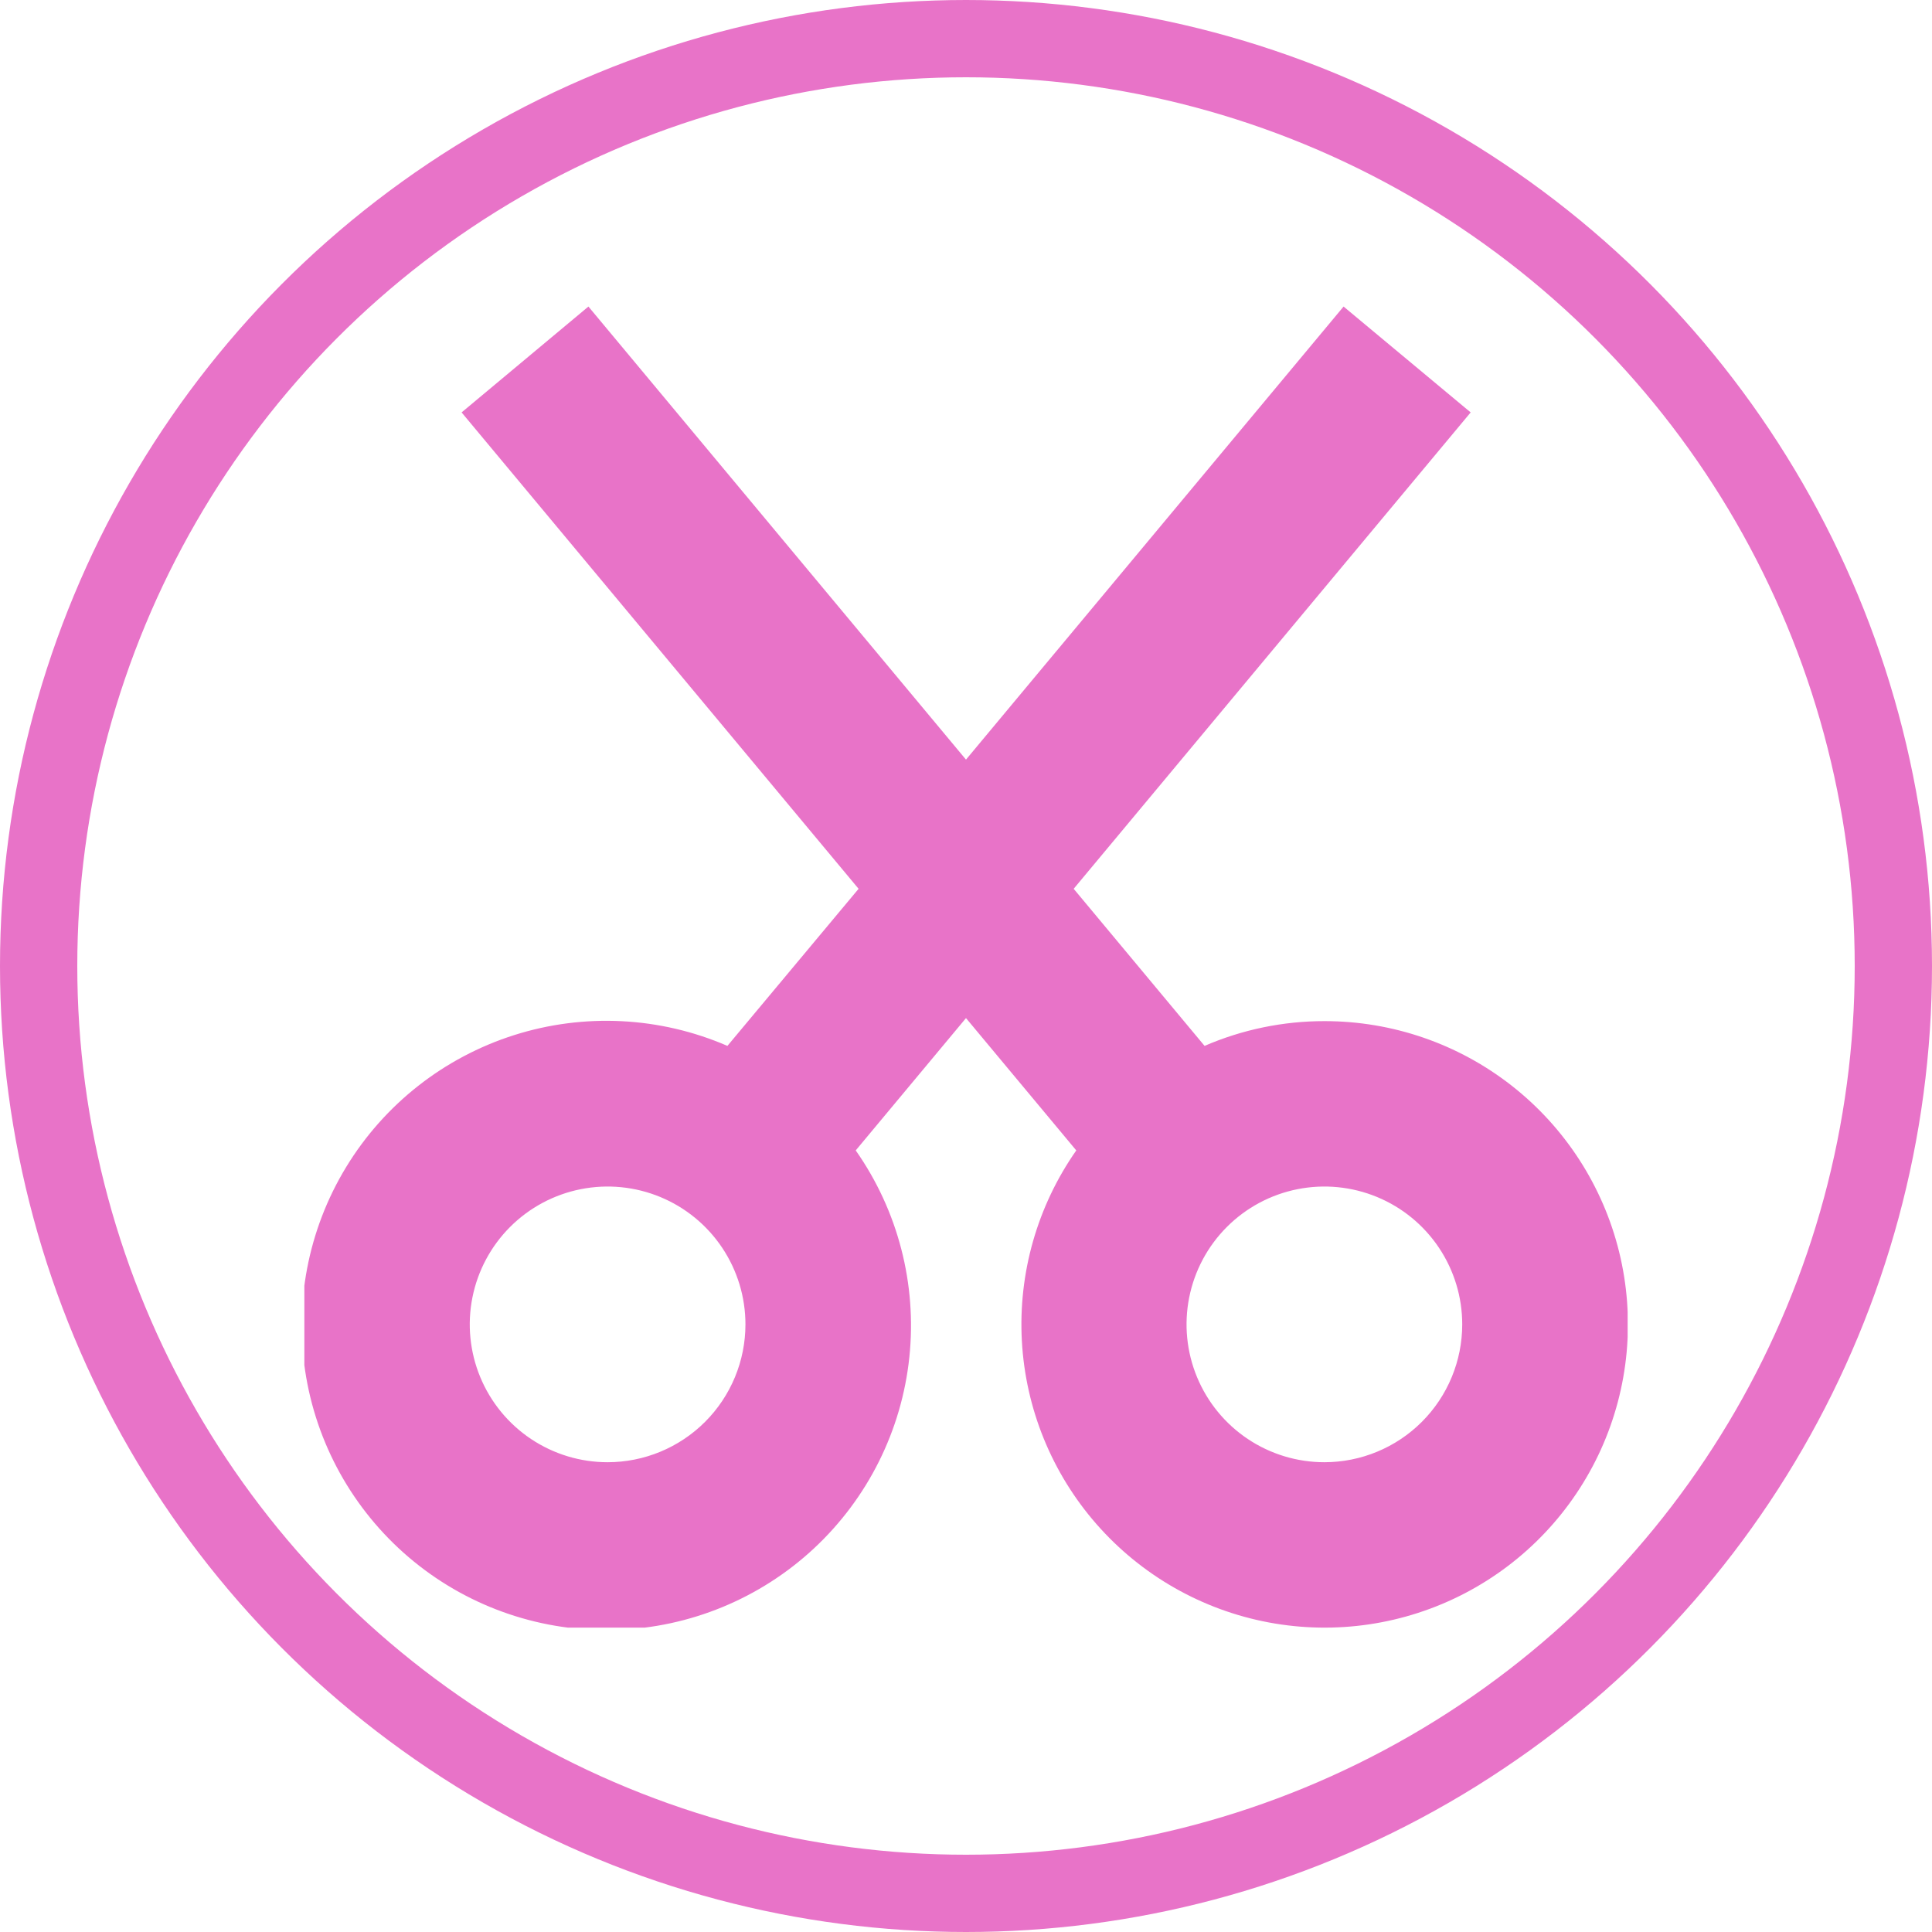 <svg xmlns="http://www.w3.org/2000/svg" width="200" height="200" viewBox="0 0 200 200" fill="none"><g clip-path="url(#clip0_18_20)"><path d="M137.1 105.707C132.834 105.704 128.613 106.576 124.697 108.27L111.147 92.008L152.243 42.693L139.086 31.734L99.999 78.635L60.913 31.734L47.785 42.693L88.881 92.008L75.302 108.27C68.314 105.244 60.468 104.849 53.211 107.158C45.955 109.466 39.779 114.323 35.824 120.83C31.869 127.337 30.402 135.055 31.694 142.559C32.986 150.063 36.95 156.847 42.853 161.657C48.756 166.467 56.2 168.978 63.811 168.727C71.421 168.476 78.684 165.481 84.258 160.293C89.832 155.105 93.34 148.075 94.135 140.502C94.93 132.929 92.959 125.324 88.584 119.091L99.999 105.393L111.415 119.091C107.383 124.849 105.399 131.794 105.783 138.812C106.167 145.831 108.895 152.518 113.53 157.802C118.166 163.086 124.441 166.662 131.35 167.956C138.259 169.25 145.403 168.187 151.636 164.939C157.87 161.69 162.833 156.444 165.731 150.04C168.628 143.635 169.292 136.444 167.617 129.617C165.942 122.79 162.023 116.724 156.49 112.388C150.957 108.053 144.129 105.7 137.1 105.707V105.707ZM62.899 151.369C60.077 151.369 57.318 150.532 54.971 148.964C52.625 147.396 50.796 145.167 49.716 142.56C48.636 139.953 48.353 137.084 48.904 134.316C49.454 131.548 50.813 129.005 52.809 127.009C54.804 125.014 57.347 123.655 60.115 123.104C62.883 122.554 65.752 122.836 68.36 123.916C70.967 124.996 73.196 126.825 74.763 129.172C76.331 131.518 77.168 134.277 77.168 137.099C77.168 140.884 75.665 144.513 72.989 147.189C70.313 149.865 66.683 151.369 62.899 151.369ZM137.1 151.369C134.278 151.369 131.519 150.532 129.172 148.964C126.826 147.396 124.997 145.167 123.917 142.56C122.837 139.953 122.554 137.084 123.105 134.316C123.655 131.548 125.014 129.005 127.01 127.009C129.005 125.014 131.548 123.655 134.316 123.104C137.084 122.554 139.953 122.836 142.56 123.916C145.168 124.996 147.396 126.825 148.964 129.172C150.532 131.518 151.369 134.277 151.369 137.099C151.369 140.884 149.866 144.513 147.19 147.189C144.514 149.865 140.884 151.369 137.1 151.369Z" fill="#E873C8"></path></g><circle cx="100" cy="100" r="96" stroke="#E873C8" stroke-width="8"></circle><defs><clipPath id="clip0_18_20"><rect x="31.507" y="31.507" width="136.986" height="136.986" fill="white"></rect></clipPath></defs></svg>